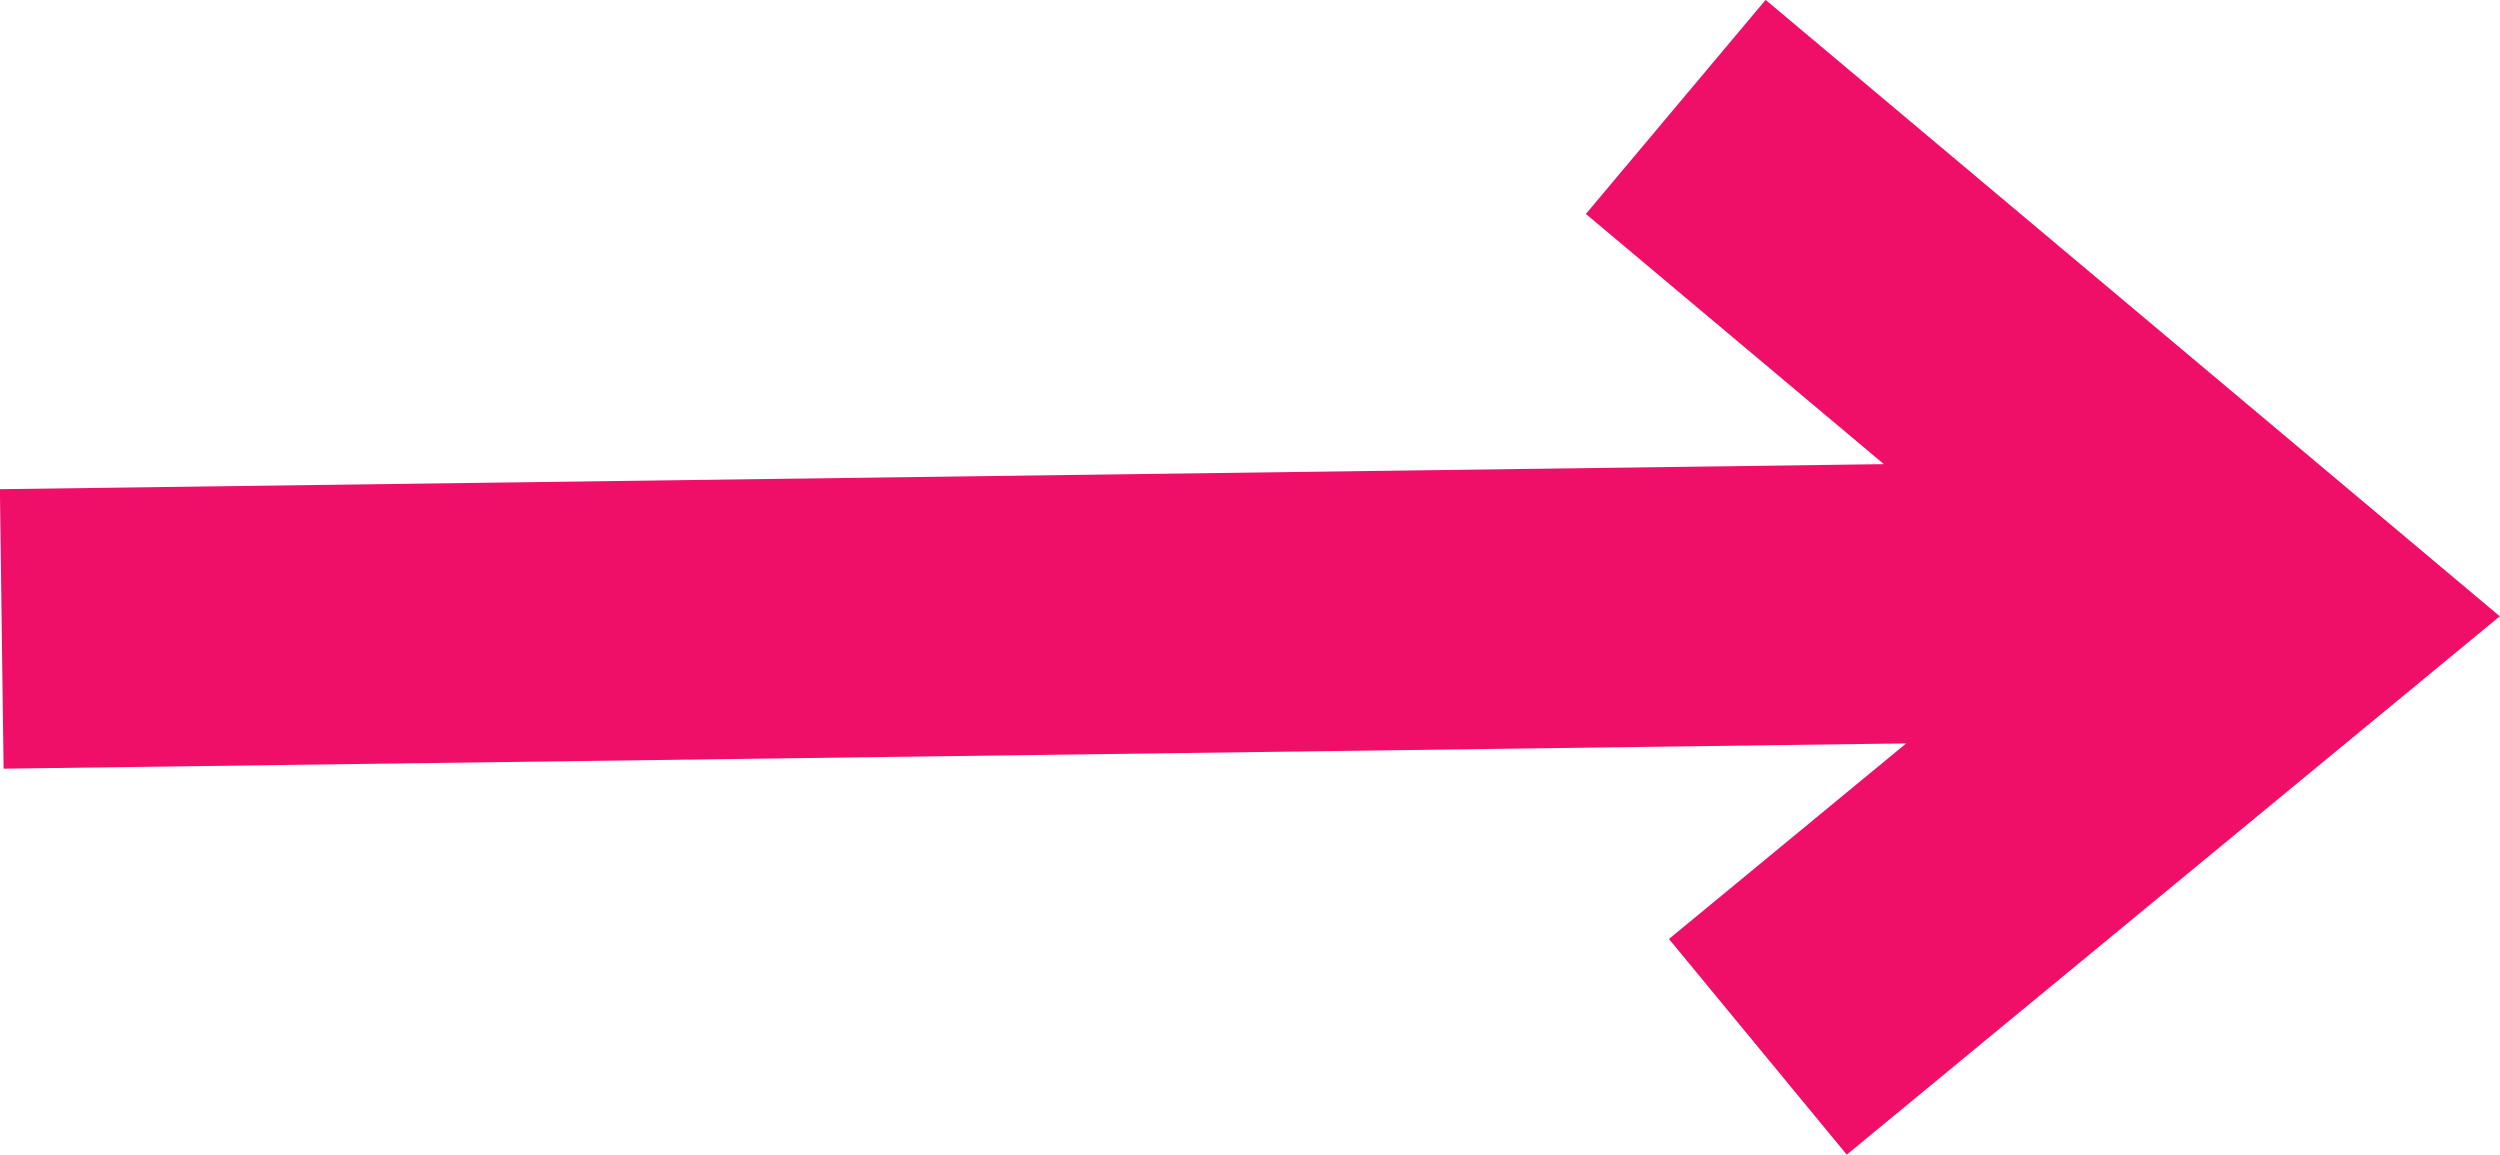 <?xml version="1.0" encoding="UTF-8"?> <svg xmlns="http://www.w3.org/2000/svg" viewBox="0 0 71.55 33.05"><defs><style>.cls-1{fill:none;stroke:#f00f68;stroke-miterlimit:10;stroke-width:8px}</style></defs><g id="Layer_2" data-name="Layer 2"><g id="MAIN"><path d="M.05 18l60.2-.8M47.96 3.06l17.33 14.55-14.98 12.35" class="cls-1"></path></g></g></svg> 